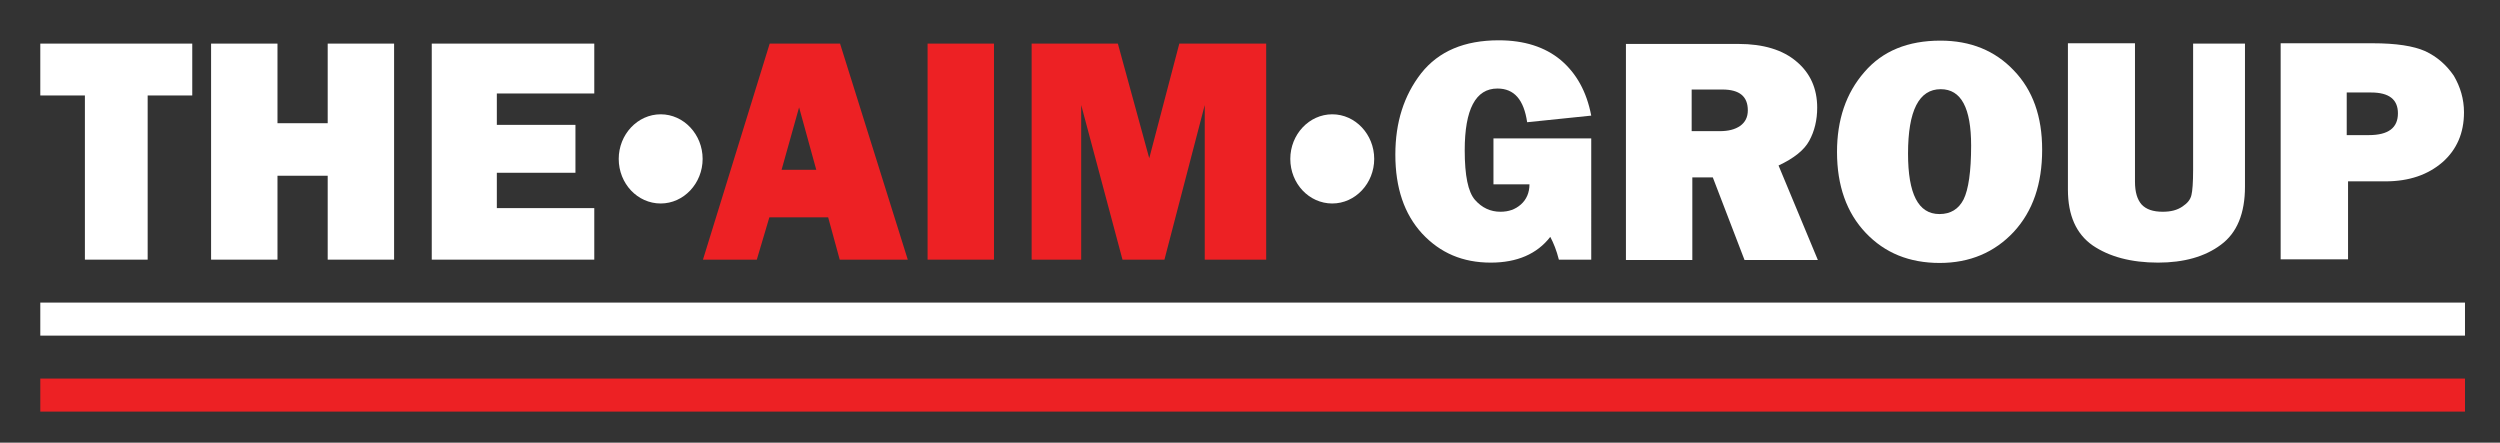 <svg xmlns="http://www.w3.org/2000/svg" xmlns:xlink="http://www.w3.org/1999/xlink" id="Layer_1" x="0px" y="0px" viewBox="0 0 756.8 134" style="enable-background:new 0 0 756.8 134;" xml:space="preserve"><rect x="0" y="0" width="756.8" height="134" fill="#333333" stroke="none"/><style type="text/css">	.st0{fill-rule:evenodd;clip-rule:evenodd;fill:#FFFFFF;}	.st1{fill-rule:evenodd;clip-rule:evenodd;fill:#ED2124;}	.st2{fill-rule:evenodd;clip-rule:evenodd;fill:none;stroke:#FFFFFF;stroke-width:10;stroke-miterlimit:10;}	.st3{fill-rule:evenodd;clip-rule:evenodd;fill:none;stroke:#ED2124;stroke-width:10;stroke-miterlimit:10;}</style><polygon class="st0" points="58.2,28.9 58.2,13.2 12.2,13.2 12.2,28.9 25.7,28.9 25.7,78.6 44.7,78.6 44.7,28.9 "></polygon><polygon class="st0" points="99.2,13.2 99.2,37.3 84,37.3 84,13.2 63.9,13.2 63.9,78.6 84,78.6 84,53.2 99.2,53.2 99.2,78.6  119.3,78.6 119.3,13.2 "></polygon><polygon class="st0" points="150.4,63 150.4,52.3 174.2,52.3 174.2,37.8 150.4,37.8 150.4,28.3 179.9,28.3 179.9,13.2 130.7,13.2  130.7,78.6 179.9,78.6 179.9,63 "></polygon><path class="st1" d="M274.8,78.6l-20.5-65.4h-21.3l-20.2,65.4h16.3l3.8-12.8h17.8l3.5,12.8H274.8L274.8,78.6z M241.9,32.5l5.2,18.9 h-10.5L241.9,32.5z"></path><rect x="280.8" y="13.2" class="st1" width="20.1" height="65.4"></rect><polygon class="st1" points="357,13.2 347.9,47.9 338.4,13.2 312.3,13.2 312.3,78.6 327.3,78.6 327.3,31.8 339.8,78.6 352.5,78.6  364.7,31.8 364.7,78.6 383.3,78.6 383.3,13.2 "></polygon><path class="st0" d="M452.1,41.9v13.9h10.9c0,2.5-0.9,4.6-2.6,6.1c-1.7,1.5-3.7,2.2-6.2,2.2c-3,0-5.6-1.2-7.7-3.6 c-2.1-2.4-3.1-7.4-3.1-15c0-12.4,3.3-18.7,9.9-18.7c5.1,0,8,3.4,9,10.2l19.4-2c-1.4-7.3-4.5-12.8-9.2-16.8c-4.8-4-11.1-6-18.8-6 c-10.4,0-18.2,3.3-23.5,10c-5.2,6.7-7.8,14.8-7.8,24.6c0,10.1,2.7,18,8.1,23.9c5.5,5.9,12.3,8.8,20.8,8.8c7.9,0,14-2.6,18-7.8 c1,1.9,1.9,4.1,2.6,6.9h9.8V41.9H452.1z"></path><path class="st0" d="M538.4,50.1c4.7-2.2,7.8-4.7,9.3-7.5c1.6-2.9,2.4-6.3,2.4-10c0-5.8-2.1-10.5-6.3-14c-4.1-3.5-10-5.3-17.5-5.3 h-34.1v65.4h20.1v-25h6.2l9.6,25h22.2L538.4,50.1L538.4,50.1z M512.2,27.1h9.2c5.2,0,7.7,2.1,7.7,6.3c0,2.1-0.8,3.6-2.3,4.7 c-1.6,1.1-3.6,1.6-6.2,1.6h-8.5V27.1z"></path><path class="st0" d="M609.6,70.2c5.8-6.3,8.6-14.5,8.6-24.9c0-10-2.8-18-8.6-24c-5.7-6-13.1-9-22.2-9c-9.8,0-17.5,3.1-23,9.5 c-5.6,6.4-8.3,14.5-8.3,24.2c0,10.2,2.9,18.4,8.7,24.5c5.8,6.1,13.2,9.1,22.4,9.1C596.3,79.6,603.8,76.4,609.6,70.2L609.6,70.2 L609.6,70.2z M577.6,46.5c0-13,3.3-19.5,9.9-19.5c6.2,0,9.2,5.7,9.2,17.1c0,7.8-0.8,13.3-2.3,16.3c-1.5,2.9-3.9,4.4-7.3,4.4 C580.7,64.8,577.6,58.7,577.6,46.5L577.6,46.5z"></path><path class="st0" d="M663.9,13.2v38.2c0,3.8-0.2,6.4-0.5,7.6c-0.3,1.4-1.2,2.5-2.7,3.5c-1.6,1.1-3.5,1.6-6,1.6c-2.9,0-5-0.7-6.4-2.2 c-1.3-1.5-2-3.7-2-6.9l0-41.9H626v44.3c0,7.8,2.5,13.4,7.5,16.9c5,3.4,11.6,5.2,19.8,5.2c7.8,0,14.2-1.8,19-5.4 c4.9-3.6,7.3-9.5,7.3-17.6l0-43.3H663.9z"></path><path class="st0" d="M722.1,54.9c7.2,0,12.9-2,17.3-5.8c4.3-3.8,6.5-8.8,6.5-15.1c0-4-1.1-7.7-3.1-11.1c-2.2-3.2-5-5.7-8.6-7.4 c-3.6-1.6-8.9-2.4-15.9-2.4h-27.9v65.4h20.4V54.9H722.1L722.1,54.9z M710.4,28h7.4c5.4,0,8.1,2.1,8.1,6.3c0,4.4-2.9,6.6-8.8,6.6 h-6.7V28z"></path><path class="st0" d="M212.7,48.1c0,7.4-5.7,13.5-12.7,13.5c-7,0-12.7-6-12.7-13.5c0-7.4,5.7-13.5,12.7-13.5 C207,34.6,212.7,40.7,212.7,48.1z"></path><path class="st0" d="M416,48.1c0,7.4-5.7,13.5-12.7,13.5s-12.7-6-12.7-13.5c0-7.4,5.7-13.5,12.7-13.5C410.3,34.6,416,40.7,416,48.1z "></path><line class="st2" x1="12.2" y1="96.6" x2="746.2" y2="96.6"></line><line class="st3" x1="12.2" y1="119.6" x2="746.2" y2="119.6"></line></svg>